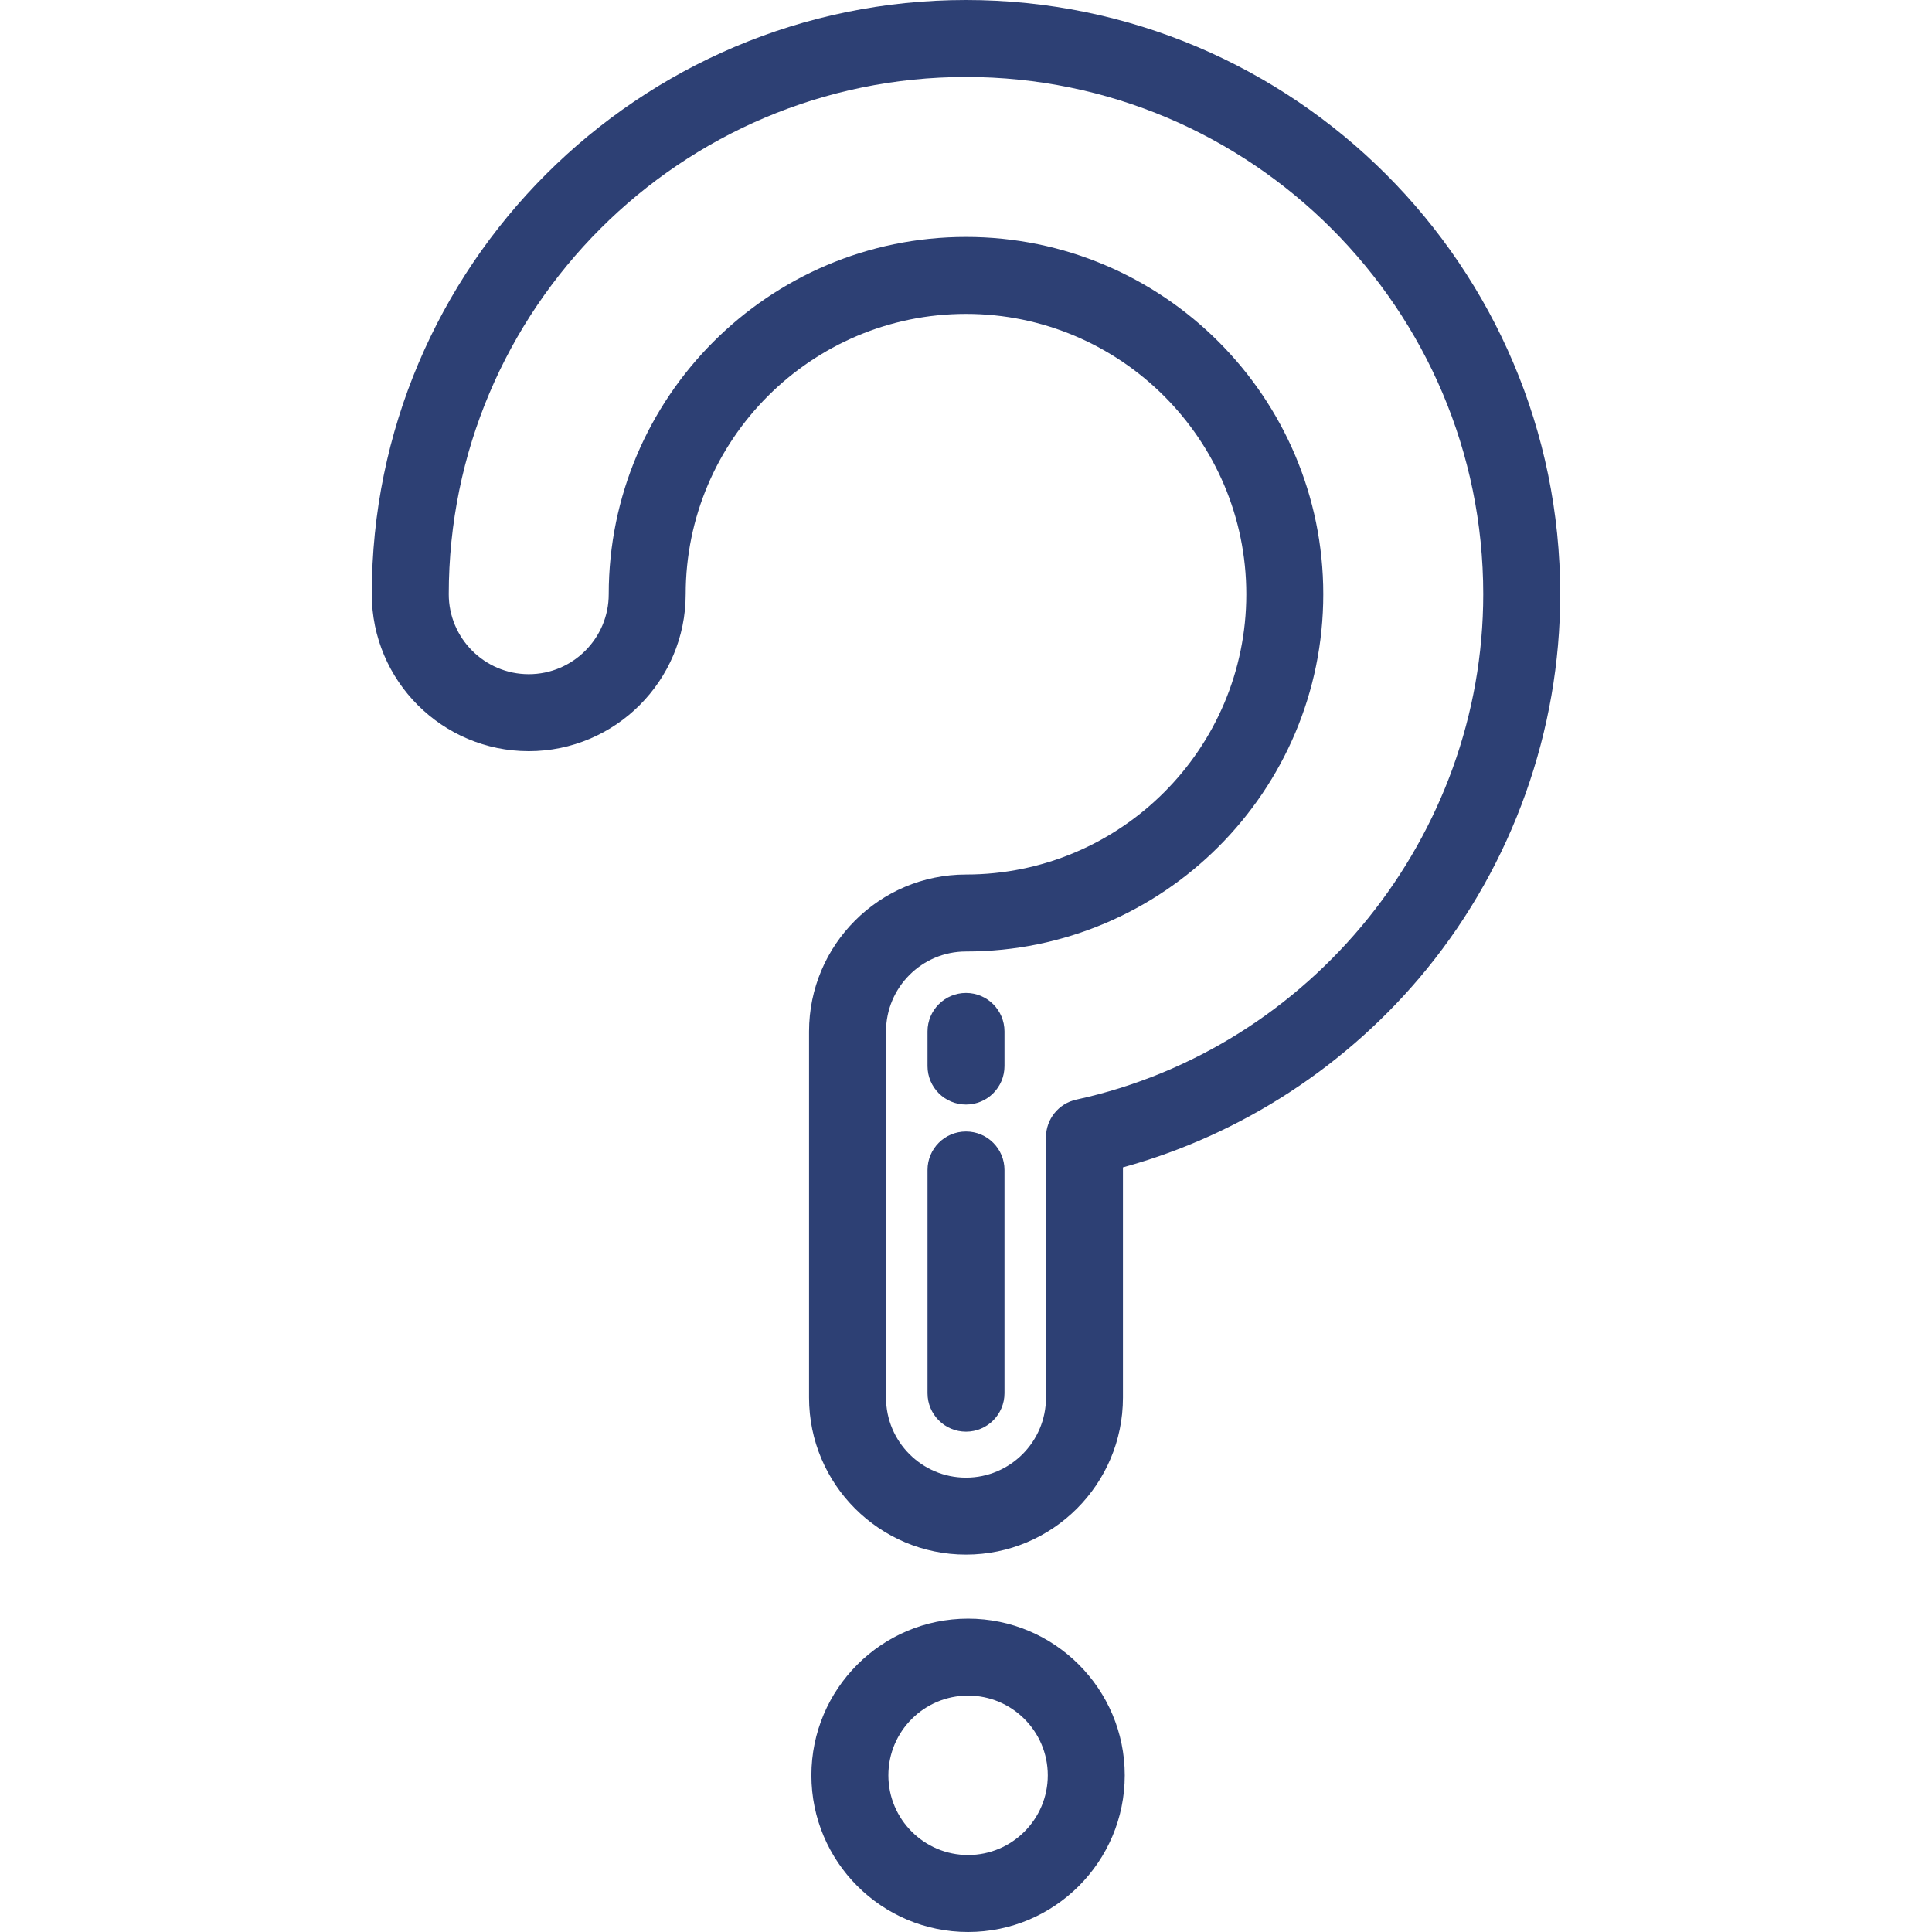 <!DOCTYPE svg PUBLIC "-//W3C//DTD SVG 1.1//EN" "http://www.w3.org/Graphics/SVG/1.1/DTD/svg11.dtd">

<!-- Uploaded to: SVG Repo, www.svgrepo.com, Transformed by: SVG Repo Mixer Tools -->
<svg fill="#2d4074" height="48px" width="48px" version="1.1" id="Layer_1" xmlns="http://www.w3.org/2000/svg" xmlns:xlink="http://www.w3.org/1999/xlink" viewBox="0 0 512 512" xml:space="preserve">

<g id="SVGRepo_bgCarrier" stroke-width="0"/>

<g id="SVGRepo_tracerCarrier" stroke-linecap="round" stroke-linejoin="round"/>

<g id="SVGRepo_iconCarrier"> <g> <g> <path d="M256.55,428.956c-22.895,0-41.522,18.627-41.522,41.522c0,22.895,18.627,41.522,41.522,41.522 c22.895,0,41.522-18.627,41.522-41.522C298.072,447.583,279.445,428.956,256.55,428.956z M256.55,491.602 c-11.647,0-21.124-9.477-21.124-21.125c0-11.647,9.476-21.124,21.124-21.124c11.648,0,21.124,9.477,21.124,21.125 S268.197,491.602,256.55,491.602z"/> </g> </g> <g> <g> <path d="M256,0C169.169,0,98.527,70.642,98.527,157.473c0,22.935,18.659,41.594,41.594,41.594s41.594-18.659,41.594-41.594 c0-40.961,33.324-74.284,74.284-74.284s74.284,33.322,74.284,74.283S296.96,231.755,256,231.755 c-22.935,0-41.594,18.659-41.594,41.594v97.041c0,22.935,18.659,41.594,41.594,41.594s41.594-18.658,41.594-41.594v-61.025 c31.373-8.622,59.702-27.049,80.458-52.489c22.841-27.995,35.42-63.298,35.42-99.404C413.473,70.642,342.831,0,256,0z M285.224,291.412c-4.687,1.022-8.028,5.17-8.028,9.966v69.014c0,11.687-9.509,21.196-21.196,21.196 c-11.687,0-21.196-9.509-21.196-21.196V273.35c0-11.687,9.509-21.196,21.196-21.196c52.208,0,94.682-42.474,94.682-94.681 S308.208,62.79,256,62.79s-94.682,42.475-94.682,94.682c0,11.687-9.509,21.196-21.196,21.196s-21.196-9.509-21.196-21.196 c0-75.583,61.491-137.074,137.074-137.074s137.074,61.491,137.074,137.073C393.074,221.461,347.716,277.792,285.224,291.412z"/> </g> </g> <g> <g> <path d="M256,299.857c-5.633,0-10.199,4.566-10.199,10.199v59.155c0,5.633,4.566,10.199,10.199,10.199 c5.633,0,10.199-4.566,10.199-10.199v-59.155C266.199,304.423,261.633,299.857,256,299.857z"/> </g> </g> <g> <g> <path d="M256,263.139c-5.633,0-10.199,4.566-10.199,10.199v9.179c0,5.633,4.566,10.199,10.199,10.199 c5.633,0,10.199-4.566,10.199-10.199v-9.179C266.199,267.706,261.633,263.139,256,263.139z"/> </g> </g> </g>

</svg>